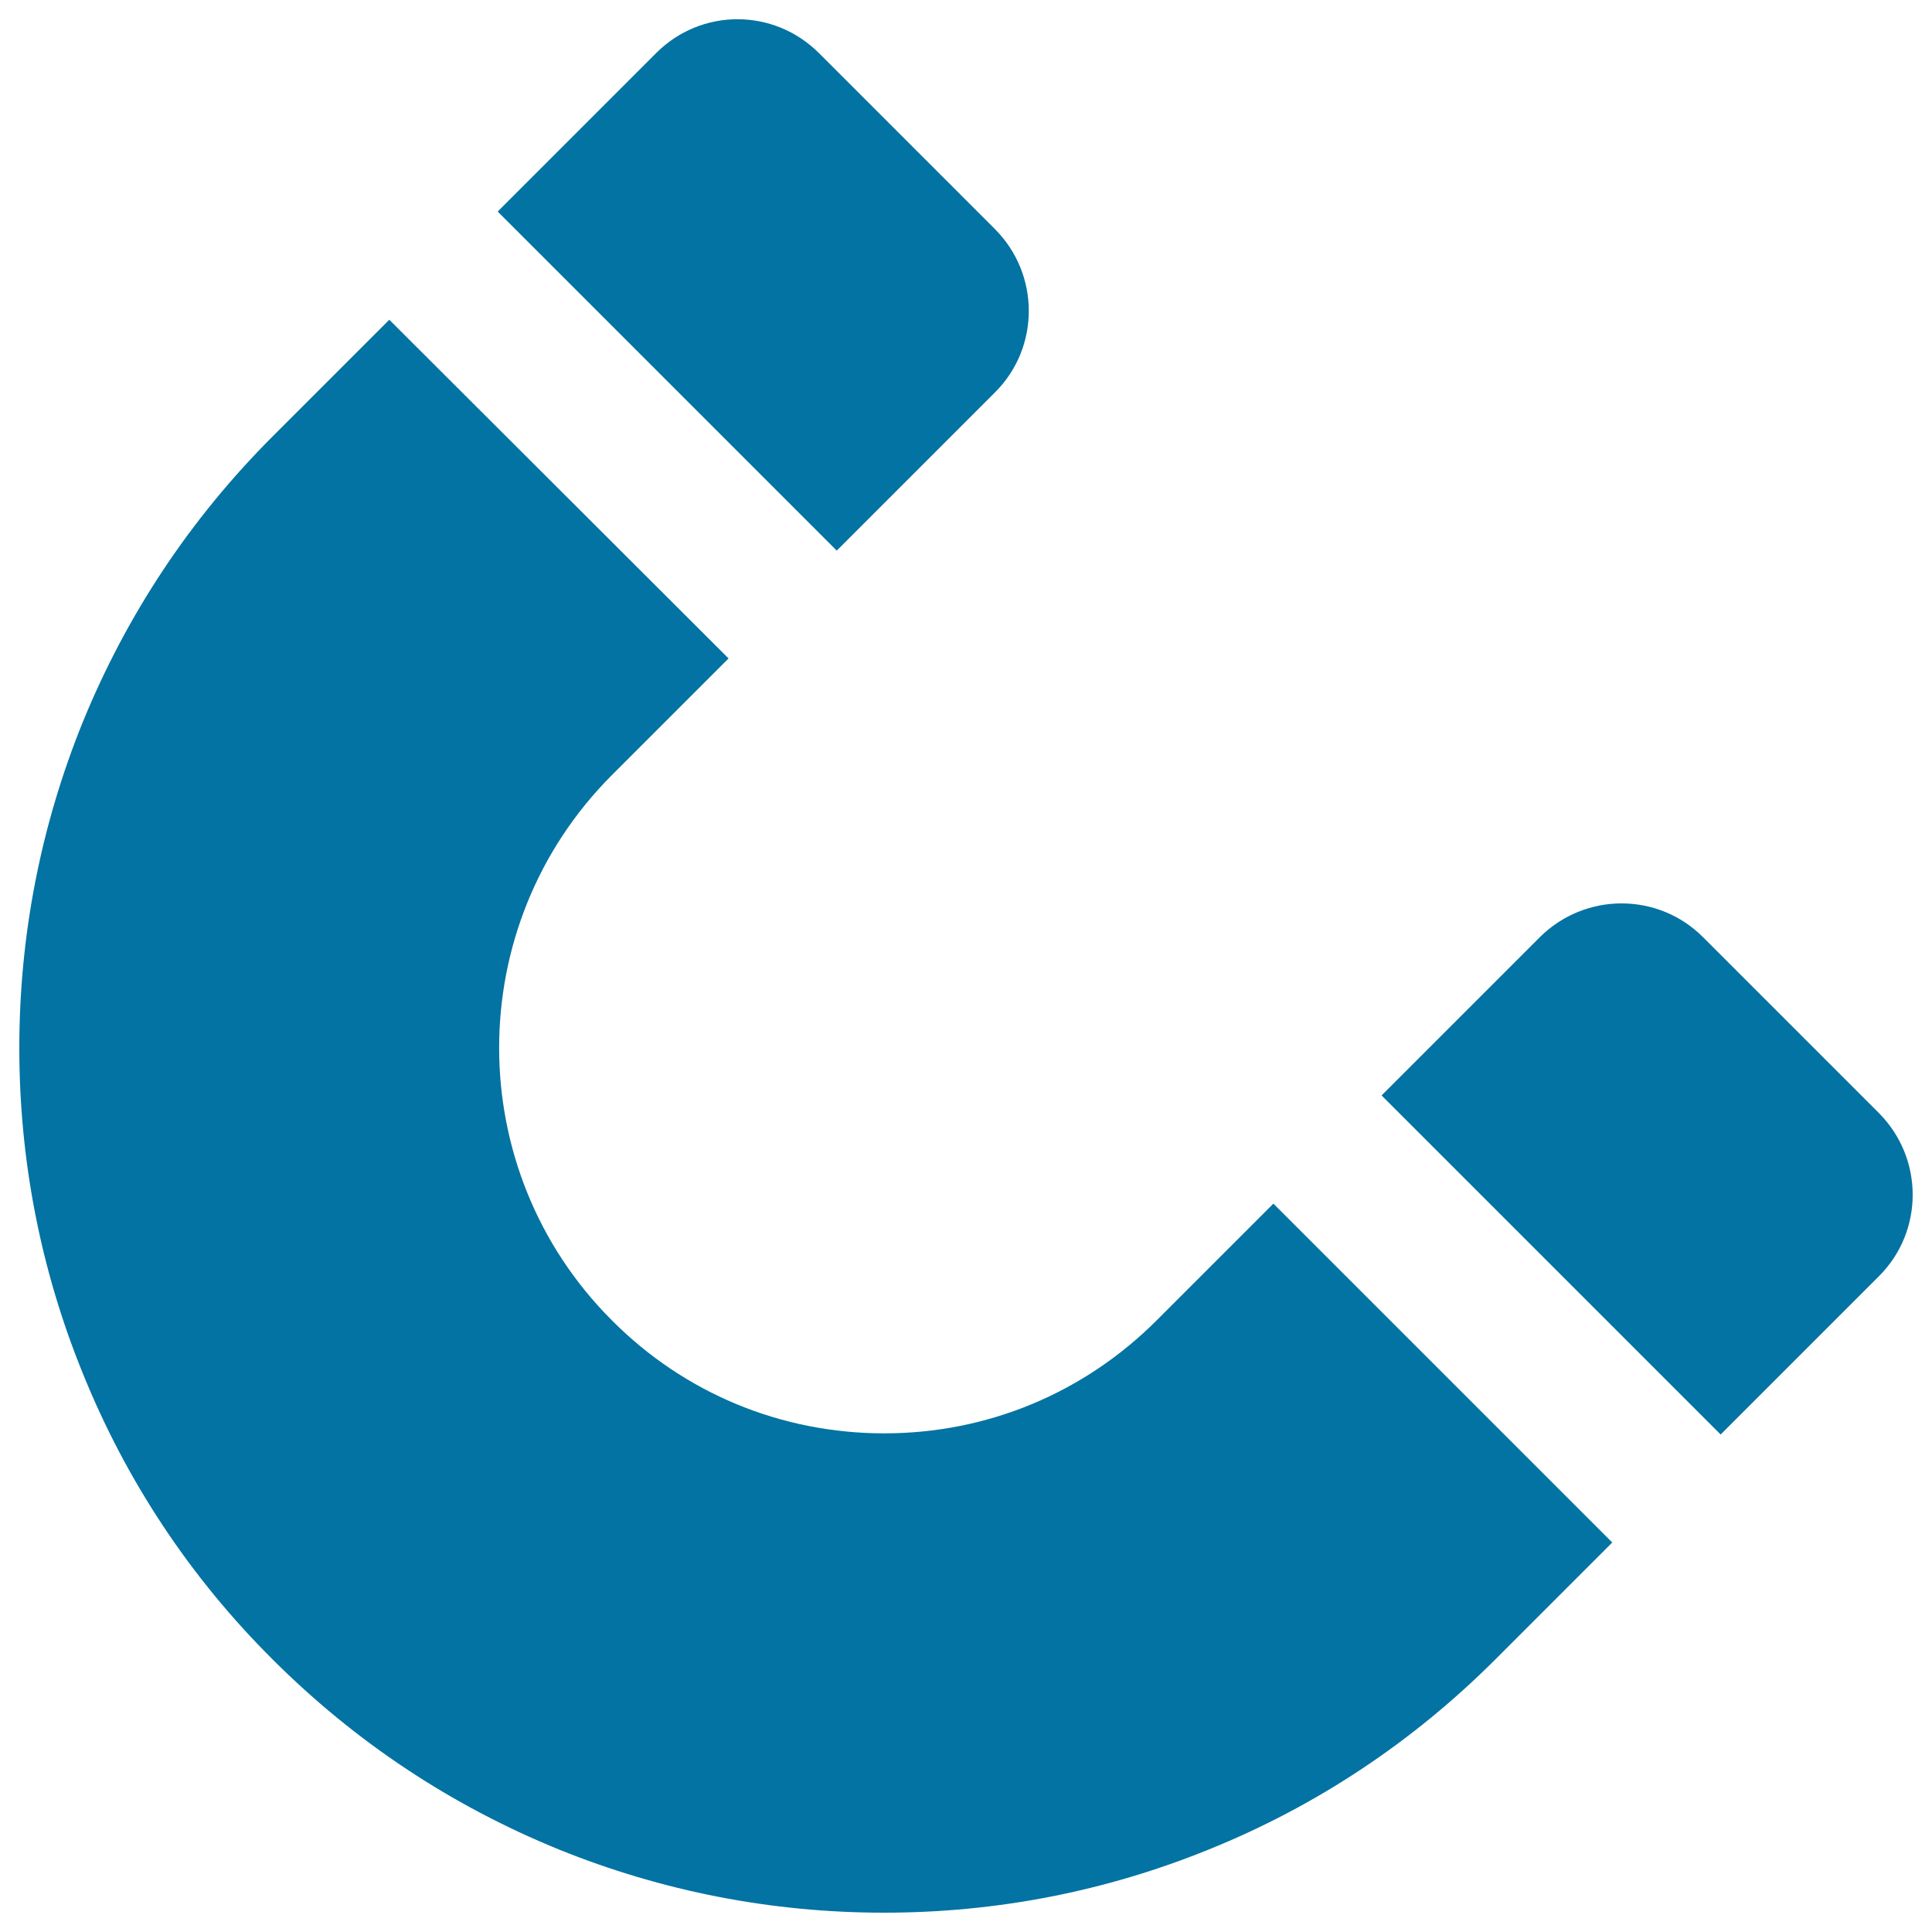 <svg xmlns="http://www.w3.org/2000/svg" viewBox="0 0 1000 1000" style="fill:#0273a2">
<title>Magnet Rotated Tool Symbol SVG icon</title>
<g><path d="M141.1,858.9c42.7,42.7,92.5,75.7,148.2,98.4C343,979,399.5,990,457.6,990s114.7-11,168.3-32.8c55.6-22.5,105.4-55.6,148.2-98.4l60.4-60.4L659.1,623l-60.4,60.4c-37.7,37.7-87.7,58.5-141,58.5s-103.4-20.7-141-58.5c-77.8-77.8-77.8-204.3,0-282.2l60.4-60.4L201.5,165.5l-60.4,60.4c-42.7,42.7-75.7,92.5-98.4,148.2C21,427.8,10,484.4,10,542.4c0,58.1,11,114.7,32.8,168.3C65.3,766.4,98.3,816.3,141.1,858.9z"/><path d="M881.4,485c-23.2-23.2-60.9-23.2-84.3,0l-82,82l175.5,175.5l82-82c23.2-23.2,23.2-60.9,0-84.3L881.4,485z"/><path d="M339.6,27.5l-82,82l175.5,175.5l82-82c23.2-23.2,23.2-60.9,0-84.3l-91.2-91.2C400.5,4.1,362.9,4.1,339.6,27.5z"/></g>
</svg>
